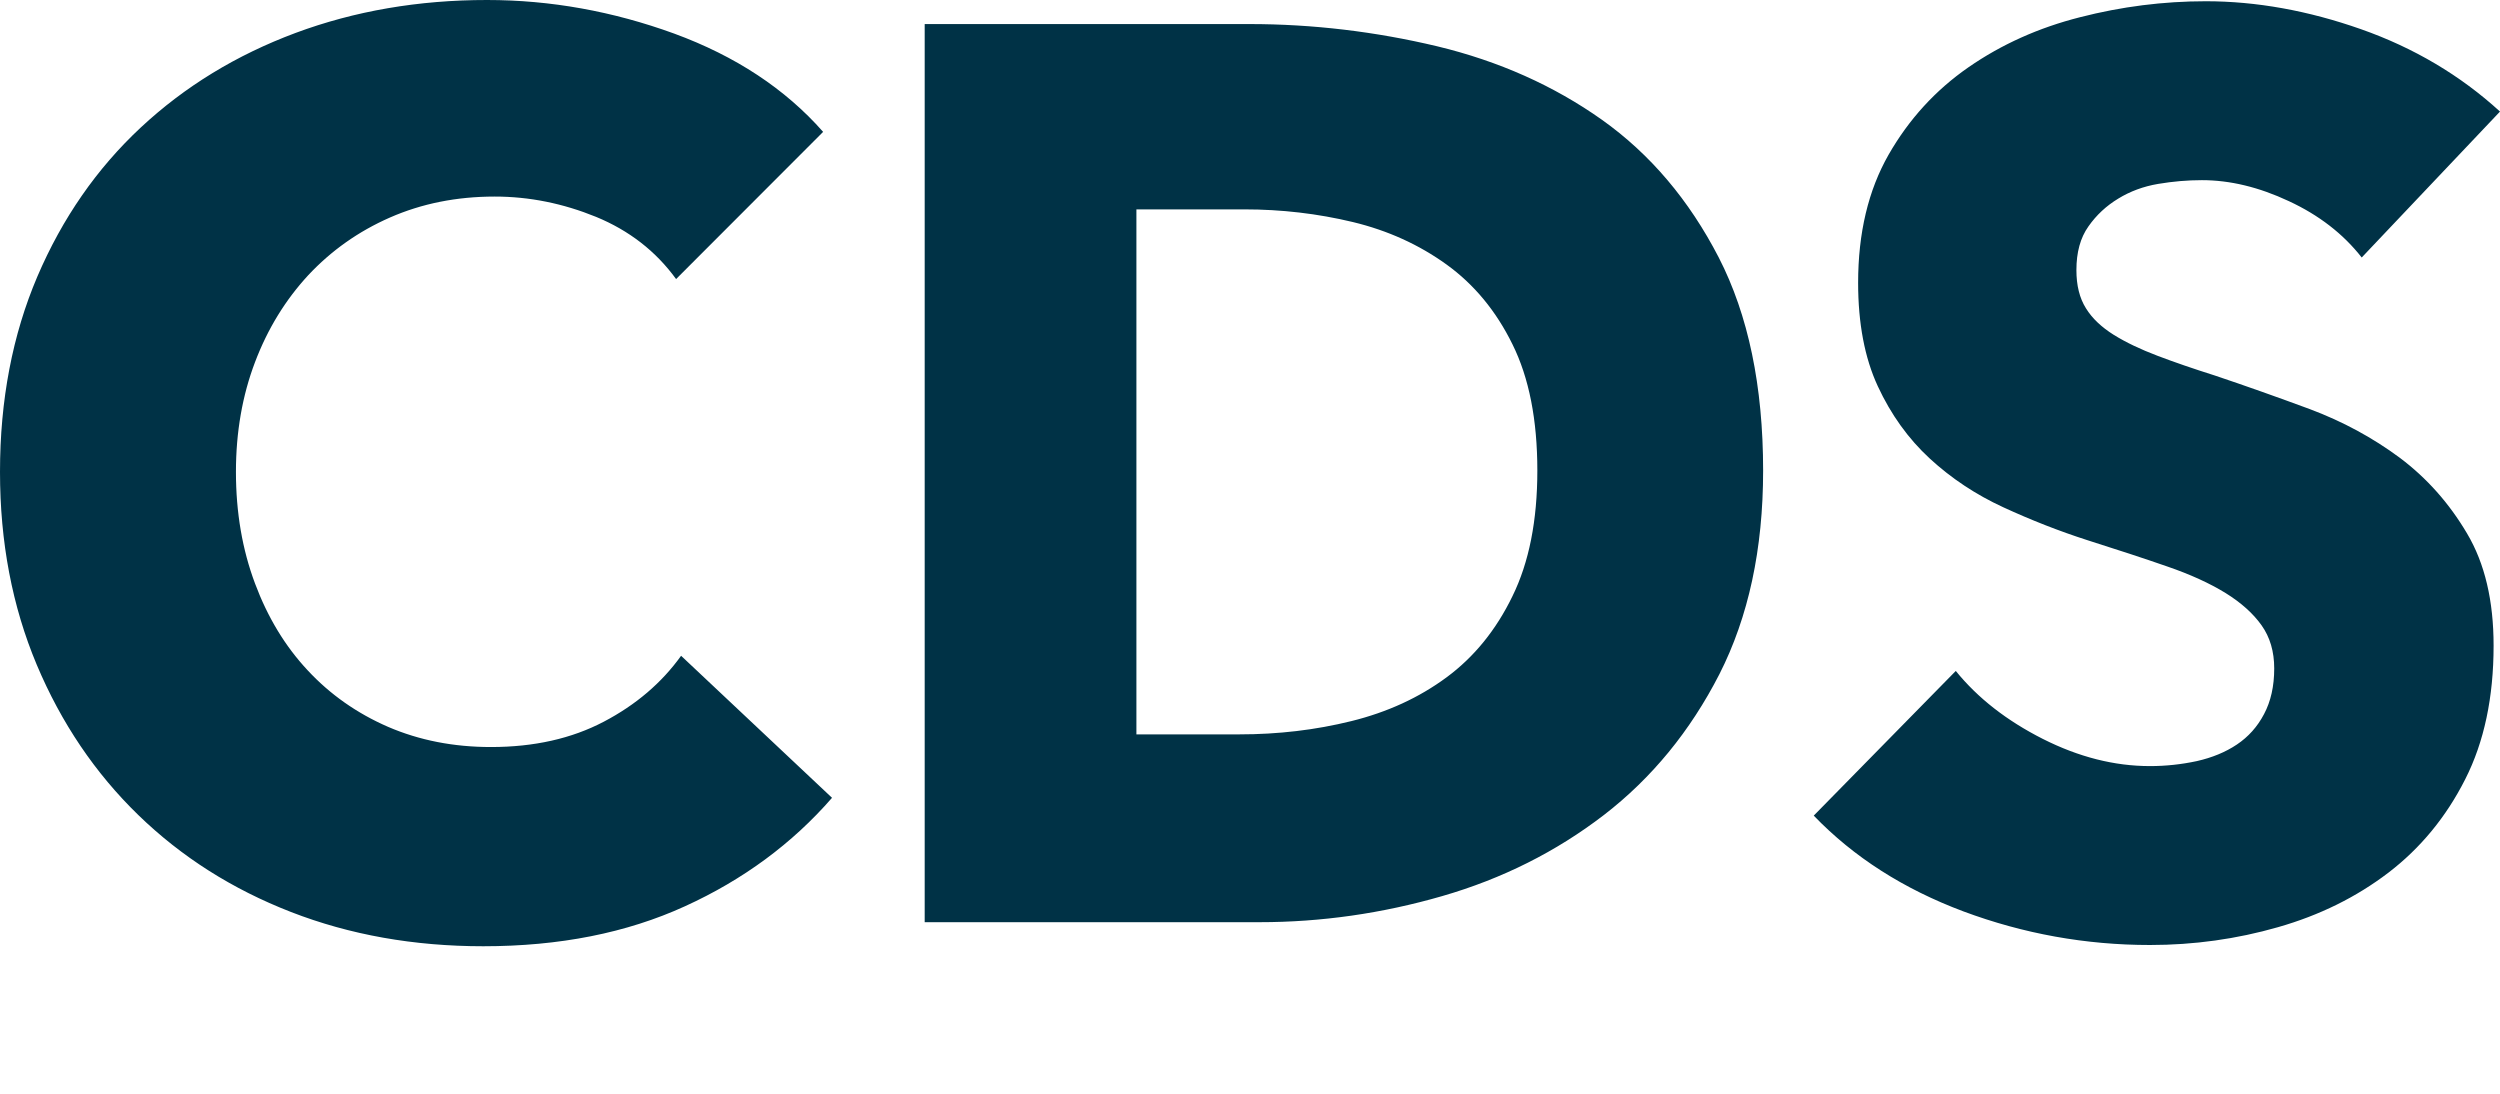 <svg xmlns="http://www.w3.org/2000/svg" viewBox="0 0 16 7">
	<path fill="#003246" fill-rule="evenodd" d="M16,5.714 C15.746,5.482 15.449,5.306 15.111,5.187 C14.773,5.068 14.441,5.008 14.117,5.008 C13.846,5.008 13.578,5.042 13.313,5.11 C13.048,5.177 12.81,5.284 12.599,5.43 C12.388,5.576 12.217,5.763 12.087,5.99 C11.957,6.218 11.892,6.491 11.892,6.81 C11.892,7.07 11.934,7.291 12.018,7.472 C12.102,7.653 12.213,7.808 12.351,7.935 C12.489,8.062 12.646,8.166 12.822,8.247 C12.998,8.328 13.178,8.399 13.362,8.458 C13.551,8.518 13.72,8.573 13.869,8.625 C14.018,8.676 14.142,8.733 14.243,8.795 C14.343,8.857 14.42,8.926 14.474,9.002 C14.528,9.078 14.555,9.17 14.555,9.278 C14.555,9.392 14.533,9.489 14.49,9.57 C14.447,9.652 14.389,9.716 14.316,9.765 C14.243,9.814 14.157,9.849 14.06,9.871 C13.962,9.892 13.862,9.903 13.76,9.903 C13.532,9.903 13.304,9.845 13.074,9.729 C12.843,9.612 12.658,9.468 12.517,9.294 L11.608,10.22 C11.863,10.485 12.182,10.689 12.566,10.833 C12.95,10.976 13.348,11.048 13.76,11.048 C14.041,11.048 14.314,11.01 14.579,10.934 C14.845,10.858 15.08,10.742 15.286,10.585 C15.491,10.428 15.655,10.229 15.777,9.988 C15.899,9.748 15.959,9.462 15.959,9.132 C15.959,8.845 15.903,8.606 15.789,8.414 C15.675,8.221 15.532,8.06 15.359,7.93 C15.185,7.801 14.993,7.697 14.782,7.618 C14.571,7.54 14.368,7.468 14.174,7.403 C14.038,7.36 13.916,7.318 13.808,7.277 C13.7,7.236 13.607,7.192 13.528,7.143 C13.45,7.094 13.39,7.038 13.35,6.973 C13.309,6.908 13.289,6.826 13.289,6.729 C13.289,6.615 13.314,6.522 13.366,6.449 C13.417,6.376 13.481,6.317 13.557,6.271 C13.632,6.225 13.717,6.193 13.812,6.177 C13.907,6.161 14,6.153 14.092,6.153 C14.271,6.153 14.456,6.197 14.648,6.287 C14.84,6.376 14.996,6.496 15.115,6.648 L16,5.714 Z M11,6.648 C10.81,6.28 10.561,5.986 10.253,5.767 C9.944,5.548 9.592,5.391 9.197,5.296 C8.802,5.202 8.402,5.154 7.996,5.154 L5.918,5.154 L5.918,10.902 L8.061,10.902 C8.456,10.902 8.846,10.846 9.23,10.735 C9.614,10.624 9.959,10.451 10.265,10.216 C10.571,9.98 10.817,9.68 11.004,9.315 C11.19,8.949 11.284,8.515 11.284,8.012 C11.284,7.471 11.189,7.016 11,6.648 L11,6.648 Z M9.68,8.815 C9.575,9.032 9.434,9.205 9.258,9.335 C9.082,9.465 8.879,9.558 8.649,9.615 C8.419,9.672 8.18,9.7 7.931,9.7 L7.273,9.7 L7.273,6.34 L7.964,6.34 C8.202,6.34 8.433,6.367 8.658,6.421 C8.882,6.475 9.082,6.566 9.258,6.693 C9.434,6.82 9.575,6.99 9.68,7.204 C9.786,7.418 9.839,7.687 9.839,8.012 C9.839,8.331 9.786,8.599 9.68,8.815 L9.68,8.815 Z M5.325,10.106 L4.359,9.197 C4.235,9.37 4.07,9.511 3.864,9.619 C3.658,9.727 3.418,9.781 3.142,9.781 C2.903,9.781 2.684,9.738 2.484,9.652 C2.284,9.565 2.112,9.444 1.969,9.29 C1.825,9.136 1.713,8.951 1.632,8.734 C1.551,8.518 1.51,8.28 1.51,8.02 C1.51,7.766 1.551,7.531 1.632,7.318 C1.713,7.104 1.827,6.919 1.973,6.761 C2.119,6.605 2.293,6.481 2.496,6.392 C2.699,6.303 2.922,6.258 3.166,6.258 C3.388,6.258 3.604,6.302 3.815,6.388 C4.026,6.475 4.197,6.607 4.327,6.786 L5.268,5.844 C5.025,5.568 4.707,5.359 4.315,5.215 C3.922,5.072 3.523,5 3.117,5 C2.679,5 2.27,5.07 1.891,5.211 C1.513,5.352 1.183,5.553 0.901,5.816 C0.62,6.078 0.399,6.396 0.239,6.77 C0.08,7.143 0,7.56 0,8.02 C0,8.469 0.078,8.88 0.235,9.254 C0.392,9.627 0.609,9.948 0.885,10.216 C1.161,10.484 1.487,10.691 1.863,10.837 C2.239,10.983 2.649,11.056 3.093,11.056 C3.58,11.056 4.01,10.971 4.384,10.8 C4.757,10.63 5.071,10.398 5.325,10.106 L5.325,10.106 Z" transform="translate(0 -5)"/>
</svg>
